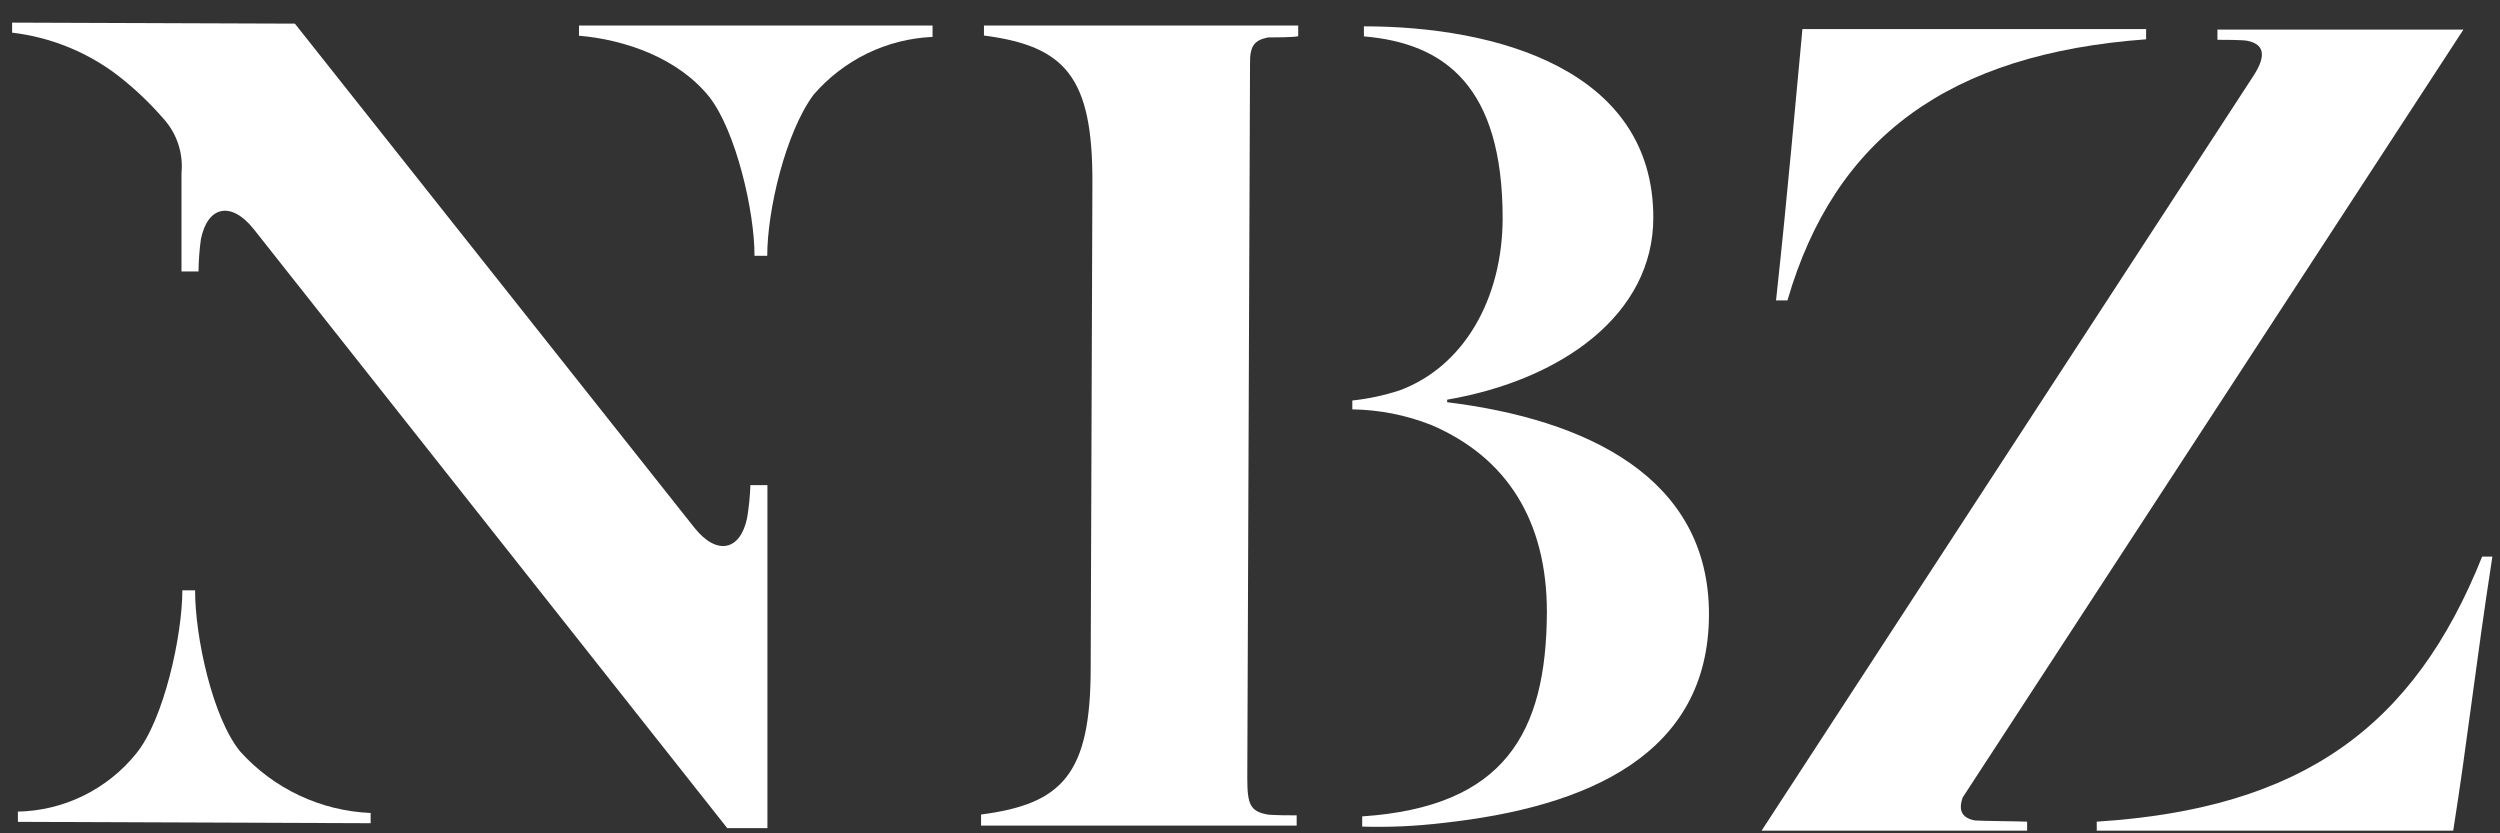 <svg width="99" height="33" viewBox="0 0 99 33" fill="none" xmlns="http://www.w3.org/2000/svg">
<rect x="0" y="0" width="99" height="33" fill="#333333" stroke="none"/>
<path d="M57.105 32.592C56.056 32.718 54.999 32.765 53.943 32.733V32.329C59.572 31.951 61.237 29.039 61.257 24.24C61.257 20.626 59.673 18.105 56.667 16.824C55.674 16.434 54.619 16.227 53.552 16.211V15.86C54.184 15.792 54.808 15.659 55.413 15.463C57.981 14.519 59.498 11.816 59.505 8.647C59.505 3.423 57.219 1.711 54.011 1.441V1.043C59.235 1.043 65.471 2.742 65.471 8.62C65.471 12.436 61.877 15.038 57.307 15.827V15.928C62.781 16.602 67.695 18.88 67.675 24.354C67.655 29.828 62.956 31.965 57.105 32.592Z" fill="white"/>
<path d="M84.986 1.556V1.151H71.376C71.113 3.915 70.796 7.63 70.331 11.897H70.783C72.663 5.425 77.2 2.129 84.986 1.556Z" fill="white"/>
<path d="M98.293 22.042C95.597 28.783 91.174 32.019 83.031 32.538V32.895H97.147C97.713 29.329 98.023 26.41 98.698 22.042H98.293Z" fill="white"/>
<path d="M78.205 32.49C77.713 32.396 77.531 32.113 77.726 31.574L97.552 1.171H96.574H87.811V1.576C87.98 1.576 88.829 1.576 88.997 1.616C89.624 1.744 89.793 2.156 89.227 3.018L69.758 32.895H80.274V32.538C80.099 32.524 78.38 32.511 78.205 32.49Z" fill="white"/>
<path d="M50.216 1.482C50.384 1.482 51.233 1.482 51.409 1.434V1.01H43.791H38.965V1.407C42.173 1.825 43.279 3.032 43.259 7.252L43.191 26.444C43.191 30.664 42.066 31.837 38.85 32.255V32.693H42.585H51.348V32.288C51.173 32.288 50.324 32.288 50.155 32.248C49.528 32.12 49.393 31.87 49.393 30.846C49.396 30.821 49.396 30.796 49.393 30.772L49.501 2.52C49.488 1.798 49.69 1.589 50.216 1.482Z" fill="white"/>
<path d="M9.513 29.761C8.407 28.413 7.72 25.184 7.726 23.377H7.221C7.221 25.136 6.5 28.494 5.387 29.848C4.821 30.548 4.109 31.115 3.301 31.511C2.493 31.907 1.609 32.121 0.709 32.14V32.545L14.677 32.599V32.194C13.697 32.153 12.736 31.916 11.849 31.498C10.963 31.081 10.168 30.49 9.513 29.761Z" fill="white"/>
<path d="M22.928 1.01V1.414C24.734 1.569 26.844 2.284 28.091 3.841C29.143 5.189 29.884 8.371 29.878 10.13H30.383C30.383 8.324 31.105 5.263 32.21 3.76C32.798 3.075 33.52 2.517 34.331 2.121C35.143 1.726 36.027 1.501 36.929 1.461V1.01H22.928Z" fill="white"/>
<path d="M29.588 20.499C29.325 21.806 28.388 22.022 27.492 20.89L11.677 0.936L0.48 0.896V1.293C1.993 1.472 3.431 2.051 4.646 2.972C5.327 3.498 5.952 4.092 6.513 4.745C6.763 5.032 6.952 5.368 7.067 5.73C7.183 6.093 7.224 6.476 7.187 6.855V10.751H7.861C7.866 10.322 7.897 9.895 7.956 9.47C8.219 8.162 9.156 7.947 10.052 9.079L28.799 32.794H30.39V19.211H29.716C29.701 19.642 29.658 20.073 29.588 20.499Z" fill="white"/>
</svg>
